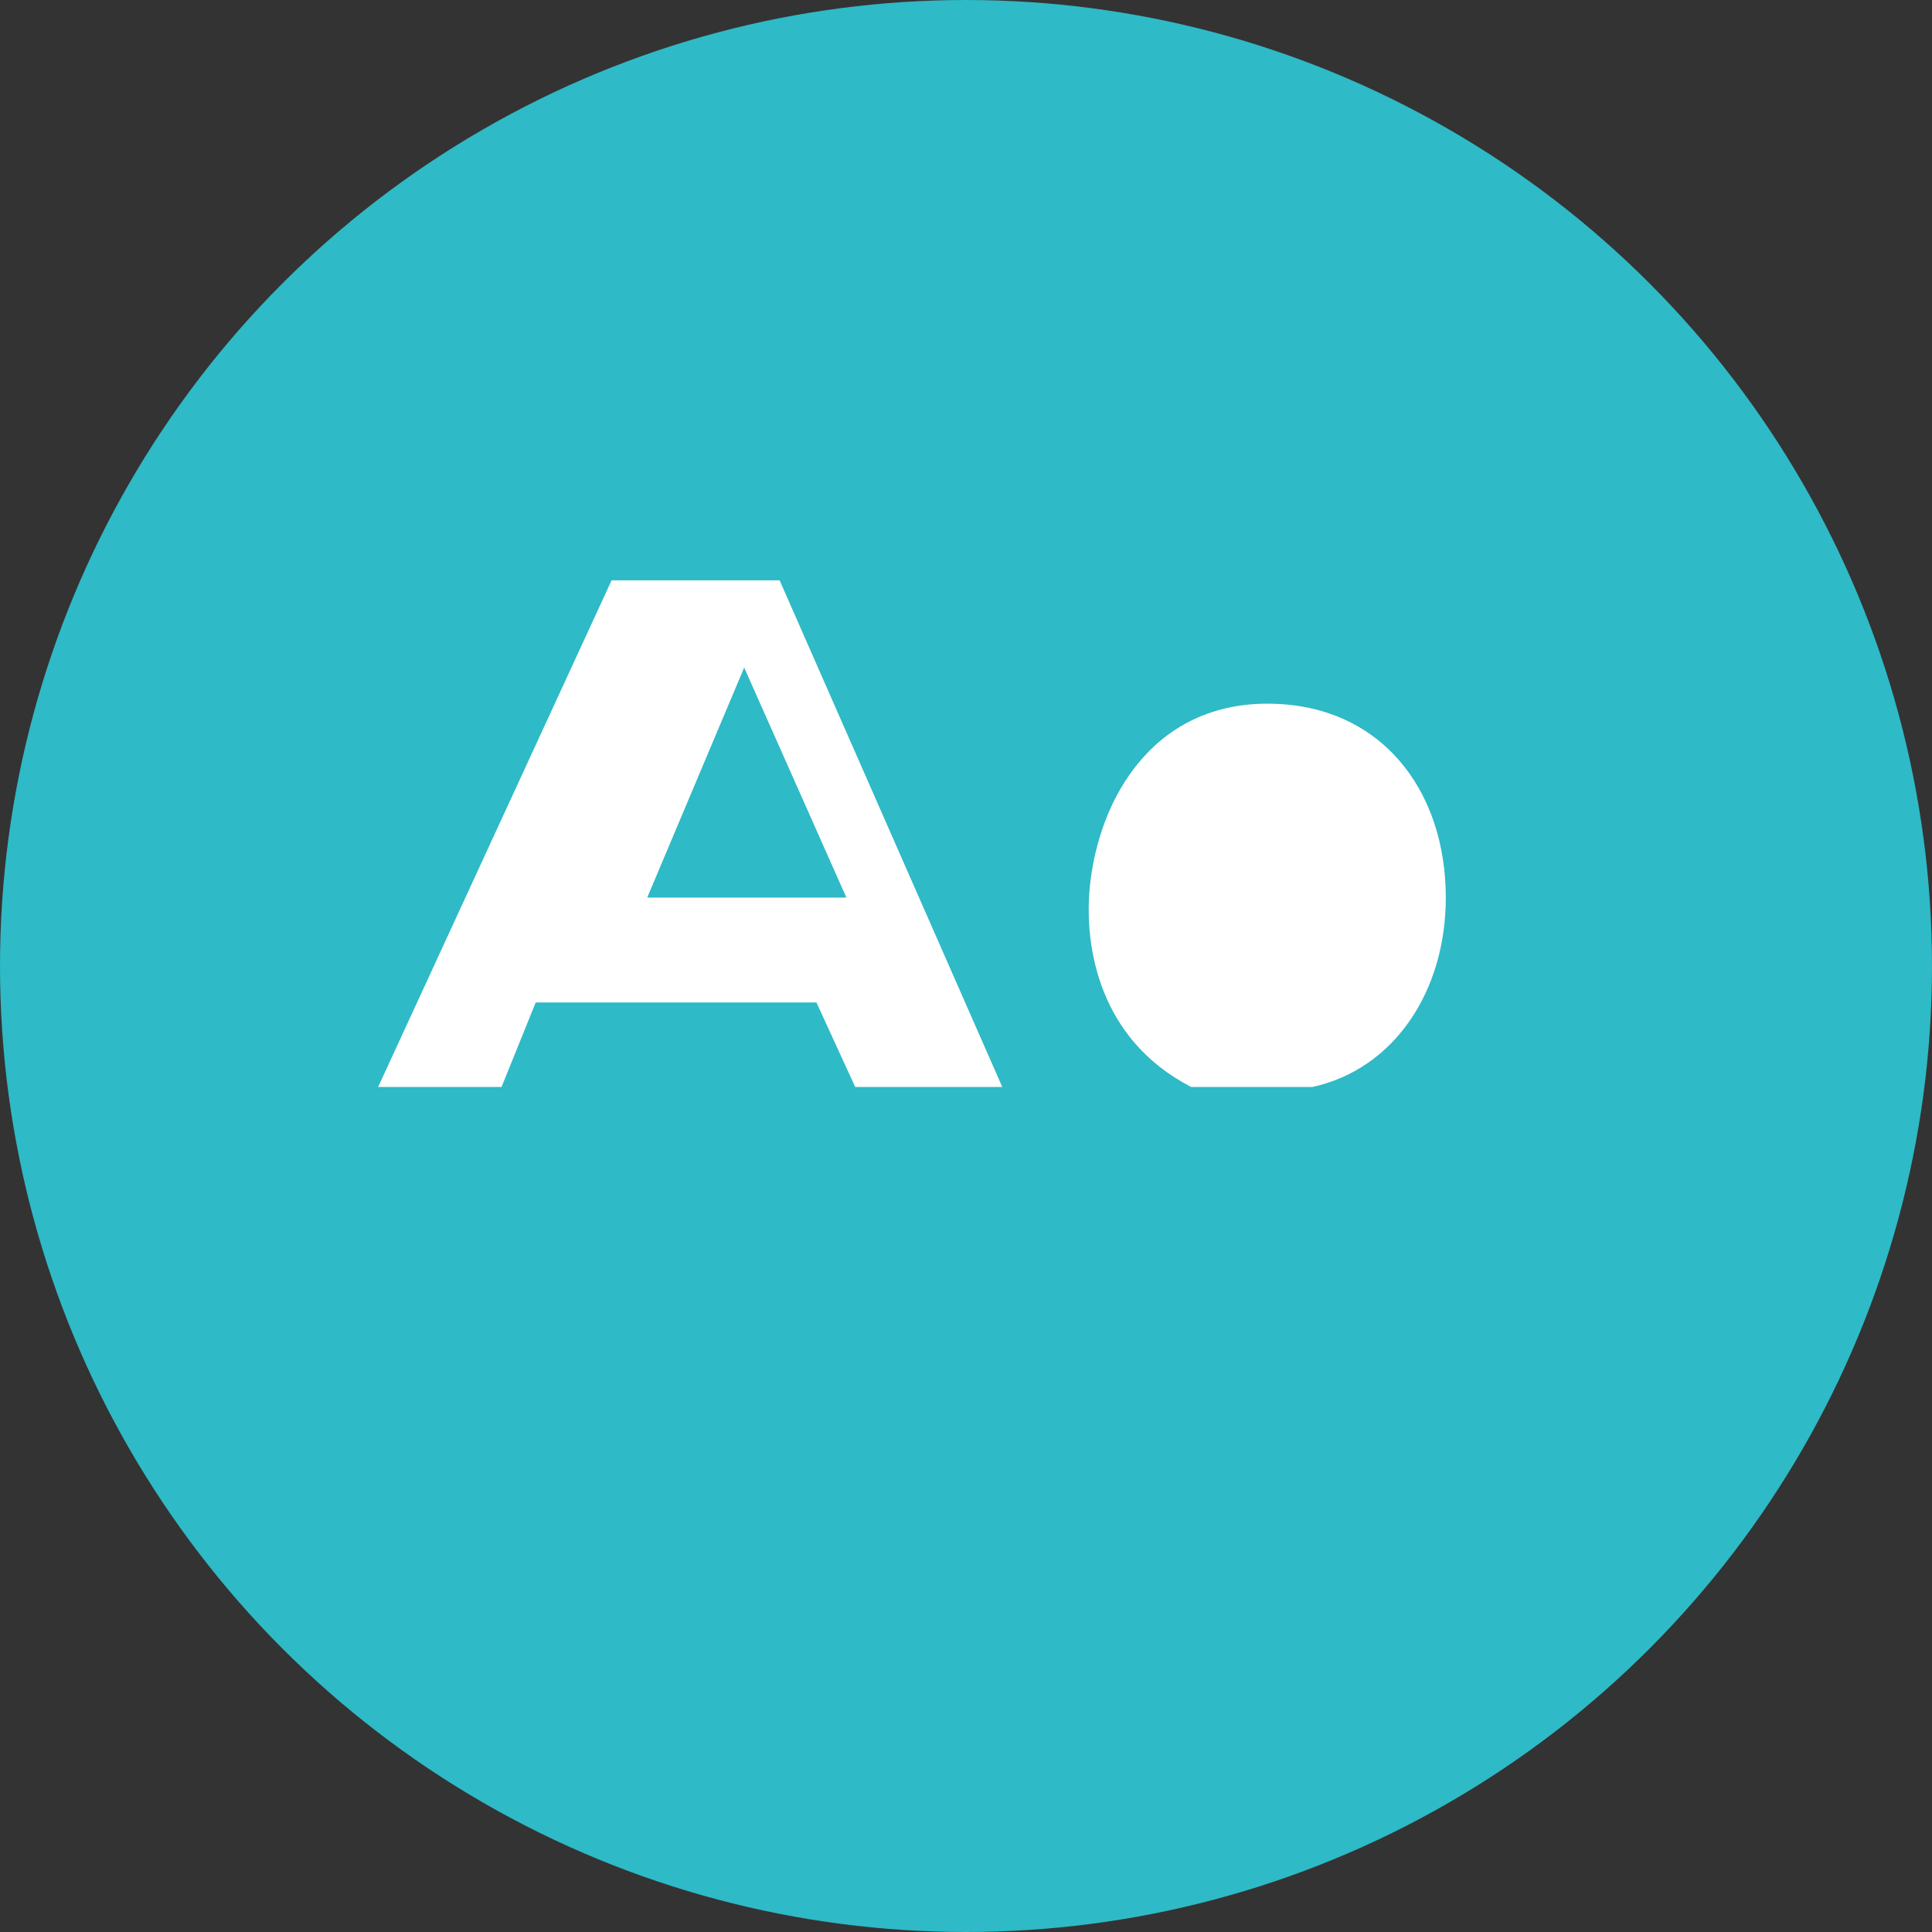<svg xmlns="http://www.w3.org/2000/svg" width="32" height="32" viewBox="0 0 32 32">
  <rect x="0" y="0" width="32" height="32" fill="#333333" stroke="none"/>
  <g fill="none">
    <circle cx="16" cy="16" r="16" fill="#2EBAC6"/>
    <path fill="#FFF" d="M21.737 18.004c1.347-.294 2.21-1.576 2.21-3.137 0-1.796-1.092-3.212-2.955-3.212-1.967 0-2.867 1.7-2.955 3.212-.04.763.122 2.325 1.693 3.137h-3.129l-3.688-8.392h-2.783L6.263 18.004h2.044l.566-1.4h4.65l.642 1.4h7.571zm-11.017-3.137l1.606-3.81 1.693 3.81h-3.3z"/>
  </g>
</svg> 